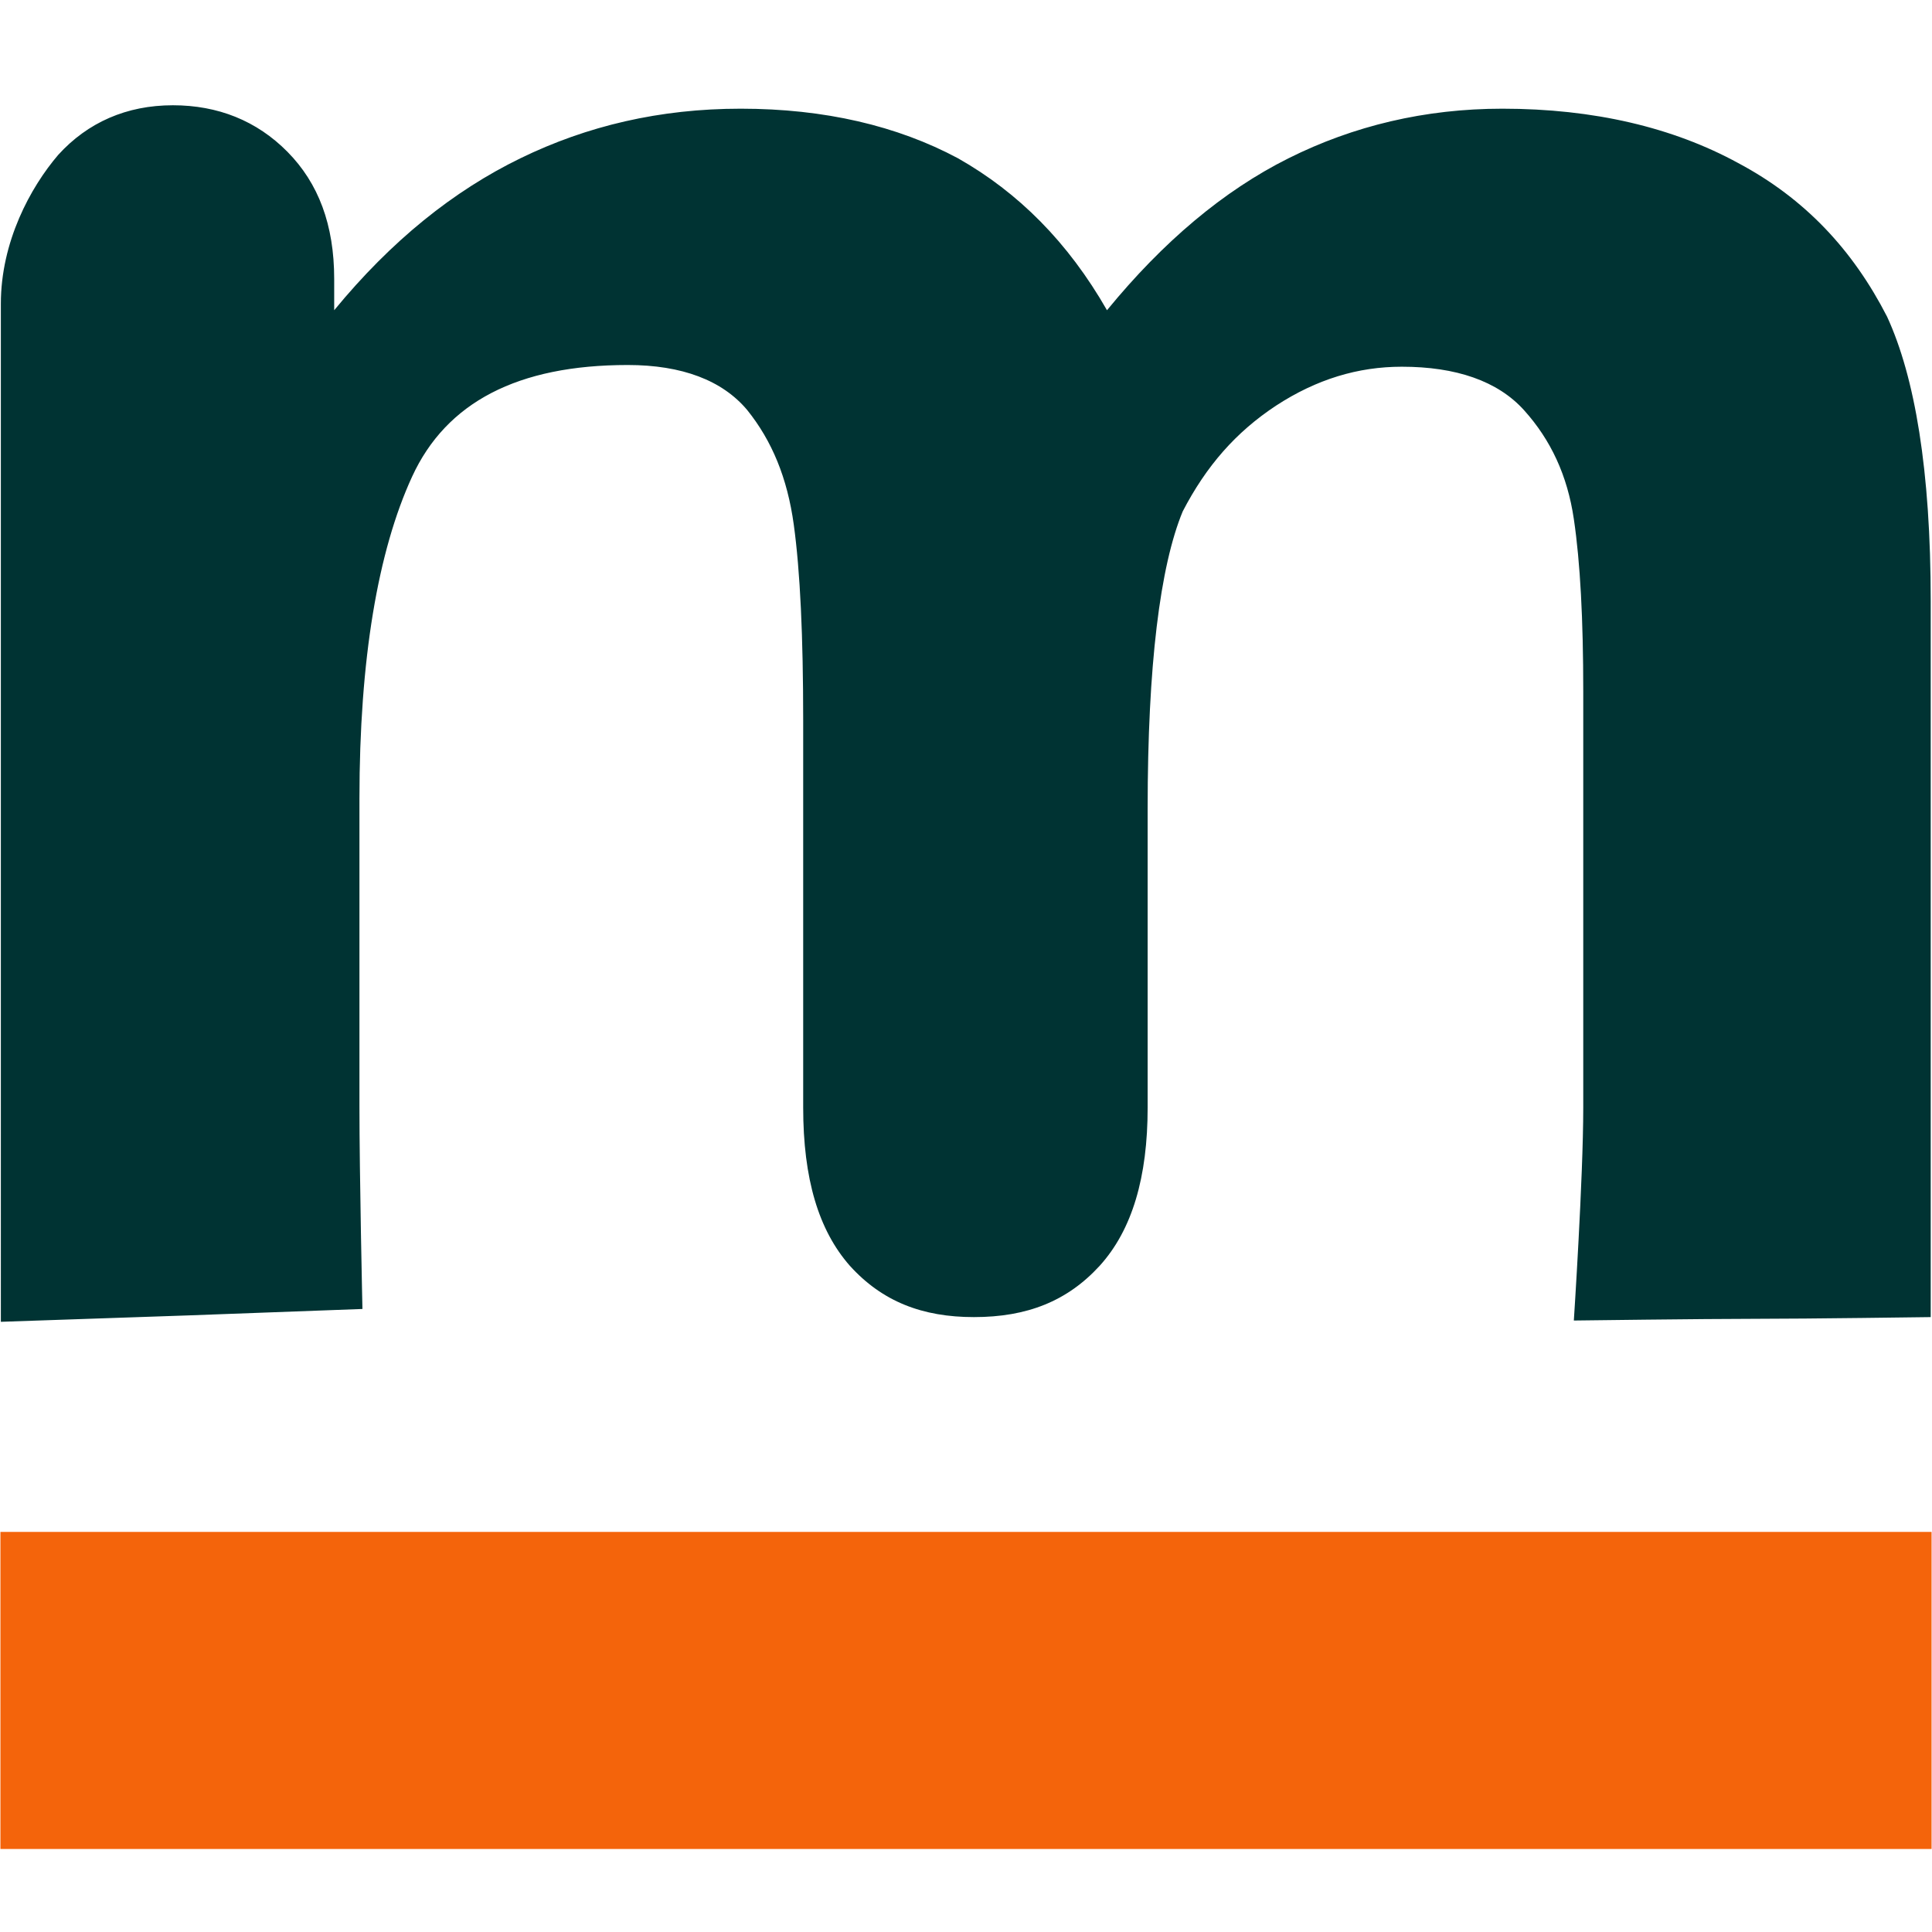 <?xml version="1.0" encoding="utf-8"?>
<!-- Generator: Adobe Illustrator 27.9.0, SVG Export Plug-In . SVG Version: 6.00 Build 0)  -->
<svg version="1.1" id="Favicon" xmlns="http://www.w3.org/2000/svg" xmlns:xlink="http://www.w3.org/1999/xlink" x="0px" y="0px"
	 viewBox="0 0 451.5 451.5" style="enable-background:new 0 0 451.5 451.5;" xml:space="preserve">
<style type="text/css">
	.st0{display:none;fill:#F2F2F2;}
	.st1{fill:#003333;}
	.st2{fill:#F4640B;}
</style>
<rect class="st0" width="451.5" height="451.5"/>
<g id="M_00000155861160490419376260000001200783691420179642_">
	<path class="st1" d="M268.2,188.9v69.9c0,16.3-3.6,28.6-11.2,37c-7.6,8.3-17,12-29.4,12c-12,0-21.4-3.6-29-12
		c-7.3-8.3-10.9-20.3-10.9-37v-90.5c0-19.6-0.7-34.8-2.2-45.7c-1.5-10.9-5.1-19.6-10.9-26.8c-5.8-6.9-15.2-10.5-27.9-10.5
		c-25.7,0-42.4,8.7-50.4,26.1S84,154.1,84,186.7v71.7c0,16.3,0.7,47.5,0.7,47.5l-40.6,1.5l-43.9,1.5V71c0-14.5,6.9-27.2,13.4-34.8
		c6.9-7.6,16-11.6,26.8-11.6c10.5,0,19.6,3.6,26.8,10.9s10.9,17,10.9,29.7v7.3c13.4-16.3,27.9-27.9,43.5-35.5s32.6-11.6,51.5-11.6
		c19.6,0,36.6,4,50.8,11.6c14.1,8,25.7,19.6,34.8,35.5c13.1-16,27.2-27.9,42.4-35.5s31.9-11.6,50-11.6c21.4,0,39.9,4.4,55.1,12.7
		c15.6,8.3,26.8,20.3,34.8,35.9c6.5,14.1,10.2,35.9,10.2,66.4v167.4c0,0-28.6,0.4-41,0.4c-12,0-42.4,0.4-42.4,0.4s2.2-33.4,2.2-49.7
		v-97.4c0-16.7-0.7-30.1-2.2-40.2c-1.5-10.2-5.4-18.5-11.6-25.4c-6.2-6.9-16-10.2-28.6-10.2c-10.2,0-19.9,2.9-29.4,9.1
		c-9.4,6.2-16.3,14.1-21.8,24.7C271.1,132.3,268.2,155.5,268.2,188.9z"/>
</g>
<rect id="orange_bar" x="0.1" y="358" class="st2" width="451.3" height="74.1"/>
</svg>
